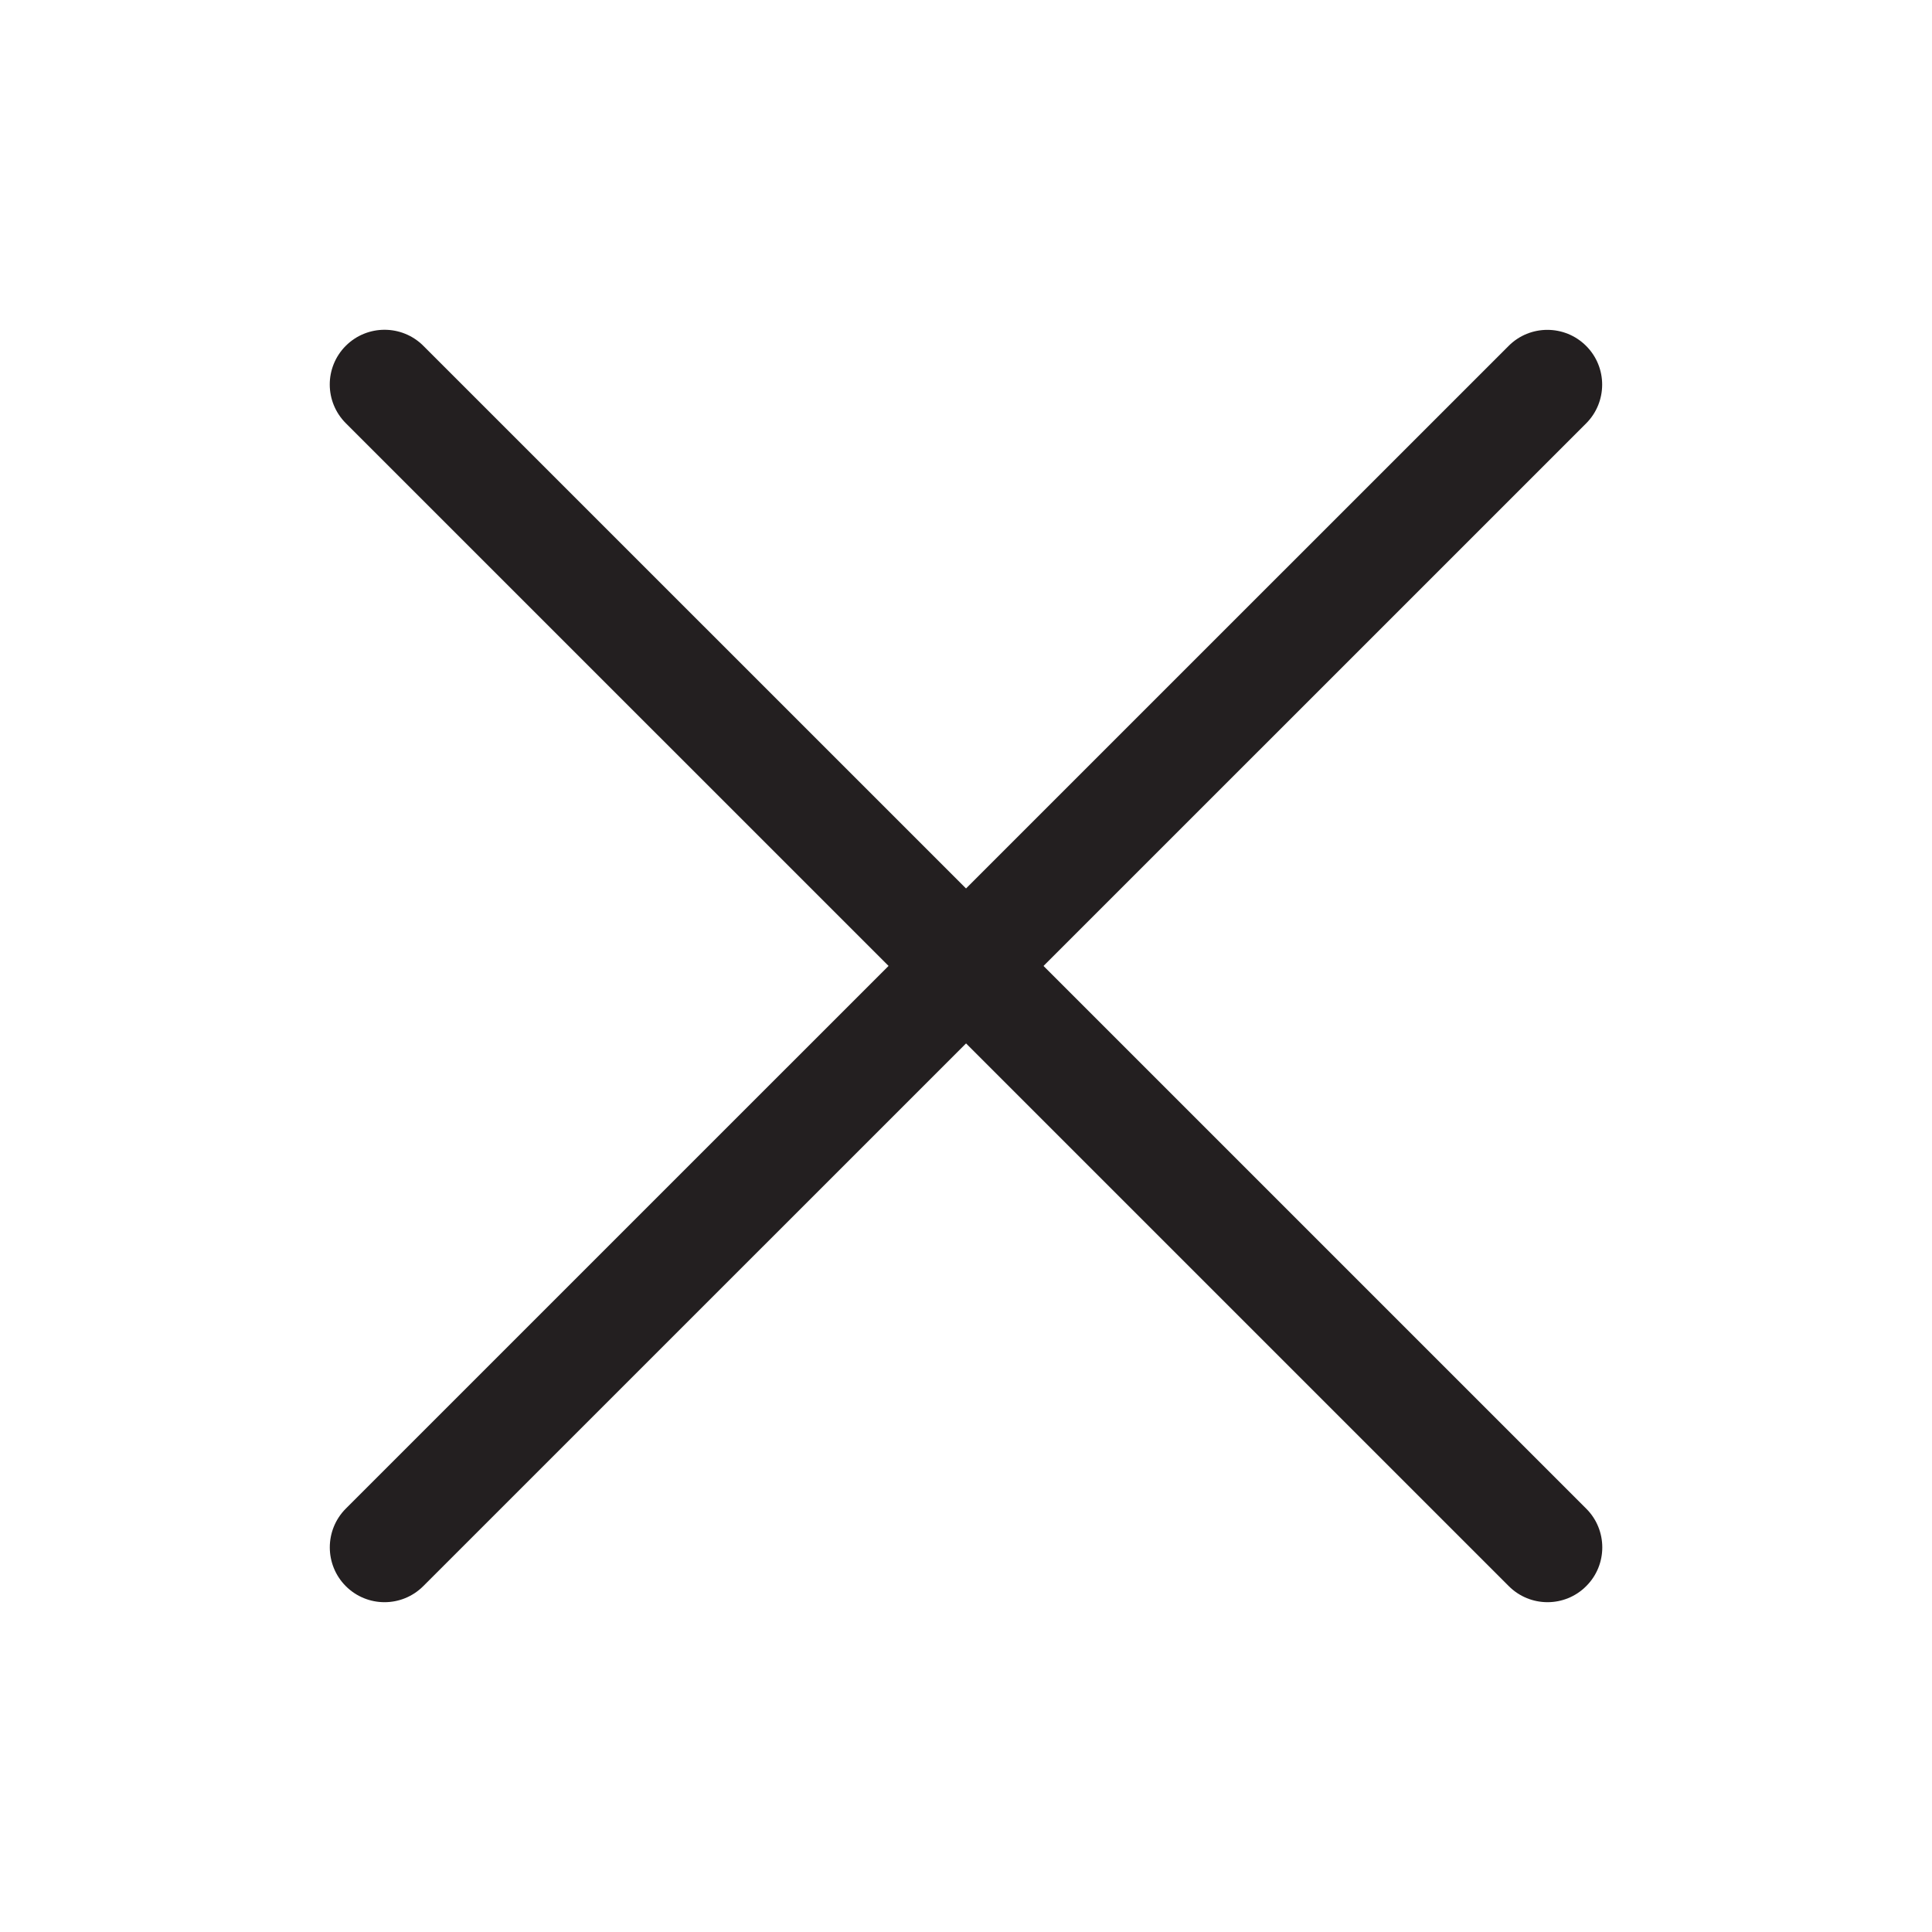 <?xml version="1.0" encoding="utf-8"?>
<!-- Generator: Adobe Illustrator 16.0.0, SVG Export Plug-In . SVG Version: 6.00 Build 0)  -->
<!DOCTYPE svg PUBLIC "-//W3C//DTD SVG 1.1//EN" "http://www.w3.org/Graphics/SVG/1.1/DTD/svg11.dtd">
<svg version="1.1" id="Capa_1" xmlns="http://www.w3.org/2000/svg" xmlns:xlink="http://www.w3.org/1999/xlink" x="0px" y="0px"
	 width="32px" height="32px" viewBox="0 0 32 32" enable-background="new 0 0 32 32" xml:space="preserve">
<path fill="#231F20" d="M5.729,7.011l19.261,19.26c0.354,0.355,0.93,0.355,1.283,0c0.355-0.354,0.354-0.93,0-1.283L7.012,5.728
	c-0.354-0.354-0.93-0.355-1.285,0C5.373,6.083,5.373,6.656,5.729,7.011z"/>
<path fill="#231F20" d="M7.011,26.271L26.271,7.013c0.354-0.354,0.355-0.93,0-1.284c-0.354-0.354-0.93-0.354-1.283,0L5.728,24.987
	c-0.354,0.355-0.354,0.93,0,1.285C6.083,26.626,6.656,26.626,7.011,26.271z"/>
</svg>
